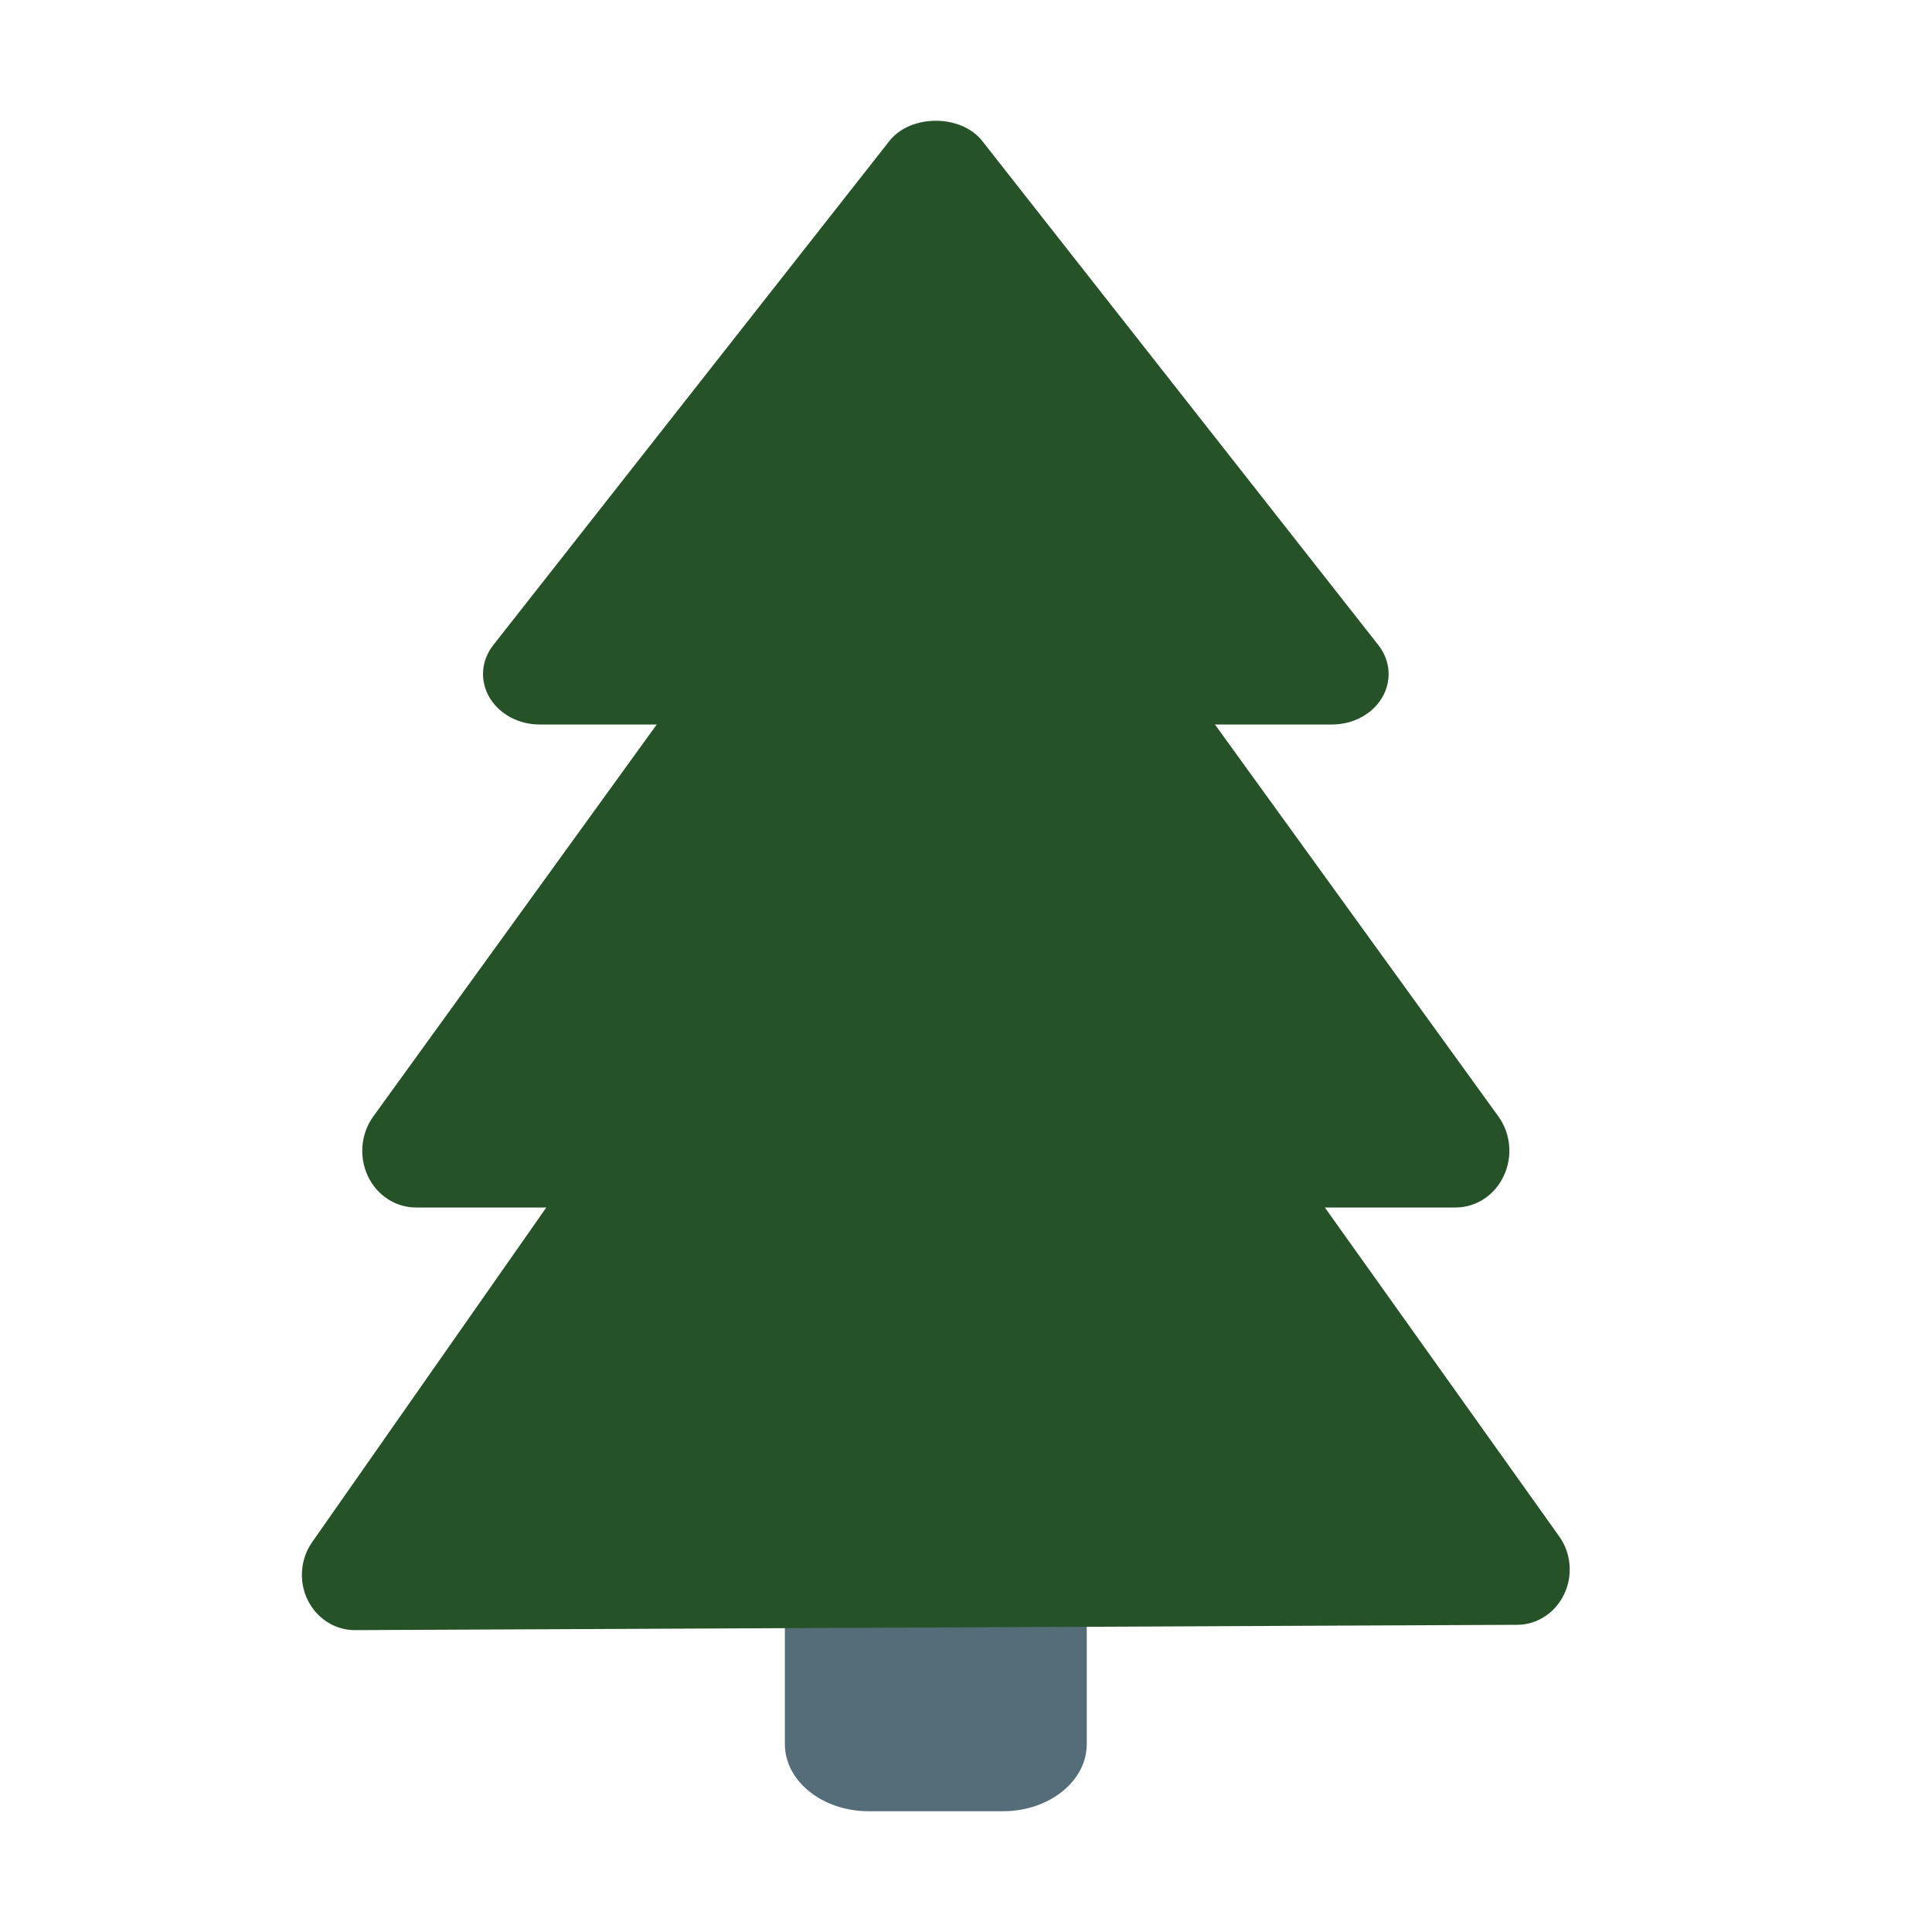 <?xml version="1.0" encoding="UTF-8"?> <svg xmlns="http://www.w3.org/2000/svg" width="32" height="32" viewBox="0 0 32 32" fill="none"><path d="M17.167 26H13.833C13.373 26 13 26.299 13 26.667V28.889C13 29.501 13.622 30 14.389 30H16.611C17.377 30 18 29.502 18 28.889V26.667C18 26.299 17.627 26 17.167 26Z" fill="#546D79"></path><path d="M25.827 25.45L20.781 18.368C20.614 18.135 20.353 17.999 20.075 18L10.858 18.041C10.581 18.043 10.319 18.182 10.156 18.417L5.168 25.546C4.974 25.824 4.946 26.194 5.096 26.501C5.247 26.808 5.549 27.001 5.879 27L25.129 26.912C25.459 26.911 25.76 26.715 25.907 26.406C26.055 26.097 26.024 25.727 25.827 25.45Z" fill="#255327"></path><path d="M24.819 18.493L19.667 11.369C19.499 11.136 19.236 11 18.958 11H12.043C11.765 11 11.502 11.136 11.334 11.369L6.182 18.493C5.977 18.777 5.943 19.158 6.092 19.478C6.243 19.799 6.552 20 6.89 20H24.108C24.447 20 24.756 19.799 24.906 19.478C25.058 19.158 25.023 18.776 24.819 18.493Z" fill="#255327"></path><path d="M22.83 10.685L16.268 2.334C15.918 1.889 15.083 1.889 14.732 2.334L8.17 10.685C7.969 10.94 7.945 11.274 8.106 11.55C8.269 11.827 8.588 12 8.938 12H22.063C22.413 12 22.733 11.827 22.894 11.551C23.055 11.274 23.031 10.941 22.83 10.685Z" fill="#255327"></path></svg> 